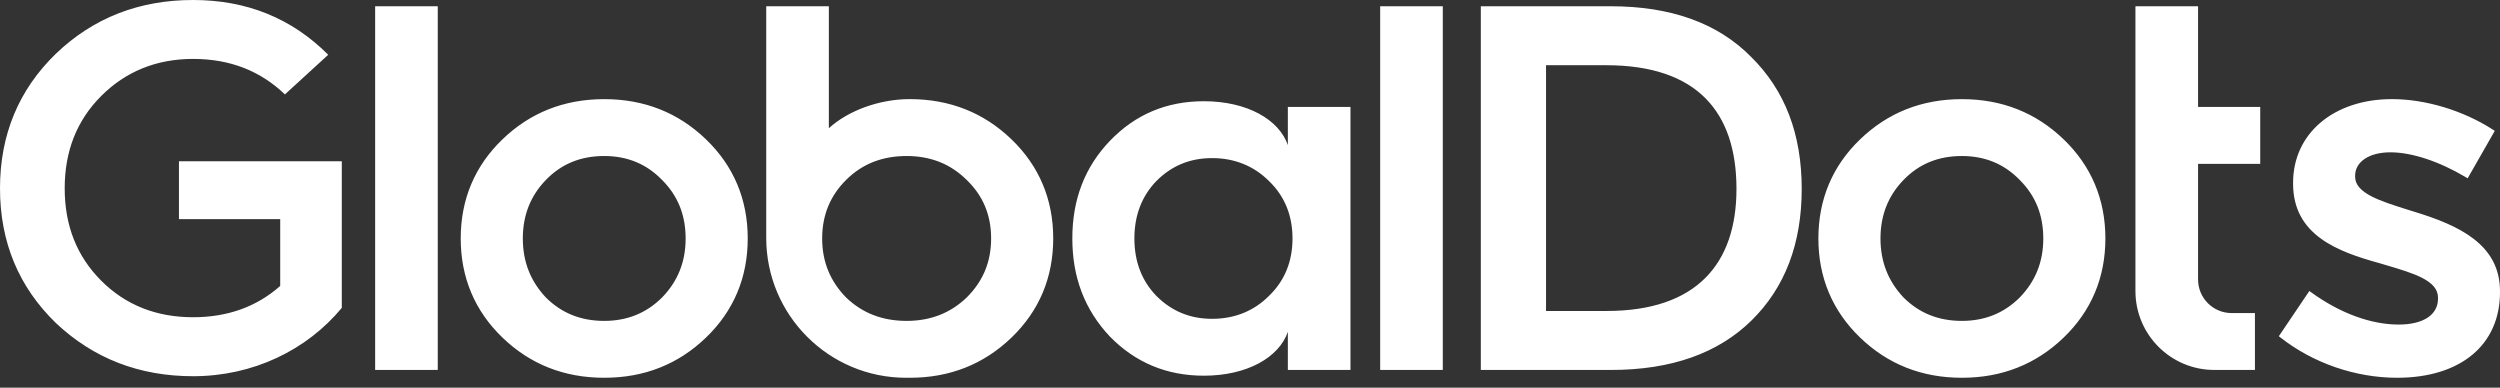 <svg width="187" height="29" viewBox="0 0 187 29" fill="none" xmlns="http://www.w3.org/2000/svg">
  <rect x="0" y="0" width="187" height="29" fill="#333333" stroke="none"/>
  <g clip-path="url(#clip0_1_400)">
    <path
      d="M103.237 27.672H107.921V0.468H103.237V27.672ZM152.838 17.837C152.838 16.08 152.253 14.636 151.081 13.466C149.908 12.255 148.465 11.67 146.749 11.67C144.992 11.67 143.548 12.255 142.378 13.466C141.248 14.636 140.66 16.082 140.66 17.837C140.66 19.594 141.245 21.038 142.378 22.246C143.551 23.418 144.994 24.003 146.749 24.003C148.467 24.003 149.911 23.418 151.081 22.246C152.25 21.038 152.838 19.594 152.838 17.837ZM154.359 10.421C156.427 12.41 157.483 14.91 157.483 17.837C157.483 20.763 156.429 23.261 154.359 25.253C152.292 27.243 149.753 28.257 146.749 28.257C143.745 28.257 141.206 27.243 139.139 25.253C137.071 23.263 136.015 20.763 136.015 17.837C136.015 14.91 137.068 12.41 139.139 10.421C141.206 8.431 143.745 7.416 146.749 7.416C149.753 7.416 152.289 8.431 154.359 10.421ZM96.68 17.837C96.68 16.119 96.095 14.675 94.923 13.544C93.79 12.413 92.346 11.826 90.669 11.826C88.99 11.826 87.623 12.41 86.493 13.544C85.401 14.677 84.852 16.121 84.852 17.837C84.852 19.555 85.398 20.999 86.493 22.13C87.623 23.261 88.99 23.848 90.669 23.848C92.349 23.848 93.792 23.263 94.923 22.13C96.095 20.999 96.68 19.555 96.68 17.837ZM96.331 8.001H101.015V27.672H96.331V24.823C95.668 26.736 93.285 28.102 90.046 28.102C87.274 28.102 84.932 27.127 83.02 25.175C81.147 23.186 80.21 20.766 80.21 17.837C80.21 14.91 81.147 12.491 83.02 10.537C84.932 8.547 87.274 7.572 90.046 7.572C93.285 7.572 95.666 8.938 96.331 10.85V8.001ZM129.888 14.129C129.888 8.392 126.961 4.878 120.13 4.878H115.643V23.261H120.171C126.922 23.261 129.888 19.71 129.888 14.129ZM130.982 4.254C133.518 6.751 134.768 10.03 134.768 14.129C134.768 18.227 133.518 21.506 131.021 23.964C128.524 26.423 125.01 27.672 120.523 27.672H110.765V0.468H120.484C124.971 0.468 128.483 1.718 130.982 4.254ZM28.061 27.672H32.744V0.468H28.061V27.672ZM164.415 0.468H159.731V21.773C159.731 25.03 162.373 27.672 165.631 27.672H168.669V23.418H166.928C165.541 23.418 164.415 22.293 164.415 20.906V12.255H169.065V8.001H164.415V0.468ZM51.285 17.837C51.285 16.08 50.7 14.636 49.528 13.466C48.358 12.255 46.914 11.67 45.196 11.67C43.439 11.67 41.995 12.255 40.826 13.466C39.695 14.636 39.107 16.082 39.107 17.837C39.107 19.594 39.692 21.038 40.826 22.246C41.998 23.418 43.442 24.003 45.196 24.003C46.914 24.003 48.358 23.418 49.528 22.246C50.697 21.038 51.285 19.594 51.285 17.837ZM52.806 10.421C54.874 12.41 55.93 14.91 55.93 17.837C55.93 20.763 54.877 23.261 52.806 25.253C50.739 27.243 48.2 28.257 45.196 28.257C42.192 28.257 39.653 27.243 37.586 25.253C35.518 23.263 34.462 20.763 34.462 17.837C34.462 14.91 35.516 12.41 37.586 10.421C39.653 8.431 42.192 7.416 45.196 7.416C48.2 7.416 50.739 8.431 52.806 10.421ZM74.136 17.837C74.136 16.08 73.528 14.636 72.315 13.466C71.099 12.255 69.6 11.67 67.817 11.67C65.996 11.67 64.495 12.255 63.281 13.466C62.106 14.636 61.498 16.082 61.498 17.837C61.498 19.594 62.106 21.038 63.281 22.246C64.498 23.418 65.996 24.003 67.817 24.003C69.6 24.003 71.099 23.418 72.315 22.246C73.528 21.038 74.136 19.594 74.136 17.837ZM75.658 10.421C77.726 12.41 78.781 14.91 78.781 17.837C78.781 20.763 77.728 23.261 75.658 25.253C73.591 27.243 71.052 28.257 68.048 28.257H67.776C61.998 28.257 57.314 23.574 57.314 17.795V0.468H61.998V9.592C63.431 8.281 65.76 7.414 68.048 7.414C71.052 7.416 73.591 8.431 75.658 10.421ZM13.386 16.393H20.96V21.387C19.203 22.947 17.019 23.729 14.442 23.729C11.709 23.729 9.406 22.831 7.572 20.996C5.737 19.162 4.839 16.859 4.839 14.087C4.839 11.316 5.737 9.013 7.572 7.178C9.406 5.344 11.709 4.407 14.442 4.407C17.213 4.407 19.477 5.305 21.312 7.062L24.552 4.096C21.819 1.366 18.46 0 14.442 0C10.423 0 6.987 1.327 4.176 4.021C1.405 6.712 0 10.069 0 14.09C0 18.111 1.405 21.467 4.176 24.158C6.987 26.813 10.421 28.141 14.442 28.141C18.931 28.141 22.95 26.19 25.566 23.028V12.061H13.386V16.393ZM187 21.78V21.855C187 25.804 184.05 28.257 179.299 28.257C176.199 28.257 173.029 27.165 170.599 25.261L170.457 25.149L172.739 21.767L172.902 21.884C175.035 23.426 177.348 24.277 179.416 24.277C181.261 24.277 182.363 23.553 182.363 22.339V22.264C182.363 20.981 180.554 20.445 178.461 19.827L177.982 19.684C174.859 18.825 171.523 17.586 171.523 13.741V13.665C171.523 9.983 174.564 7.414 178.919 7.414C181.429 7.414 184.247 8.265 186.454 9.688L186.609 9.789L184.581 13.337L184.41 13.236C182.438 12.066 180.394 11.393 178.802 11.393C177.224 11.393 176.163 12.097 176.163 13.143V13.218C176.163 14.455 178.031 15.037 180.194 15.715L180.583 15.836C183.916 16.851 187 18.274 187 21.78Z"
      fill="white"/>
  </g>
  <defs>
    <clipPath id="clip0_1_400">
      <rect width="187" height="28.257" fill="white"/>
    </clipPath>
  </defs>
</svg>
